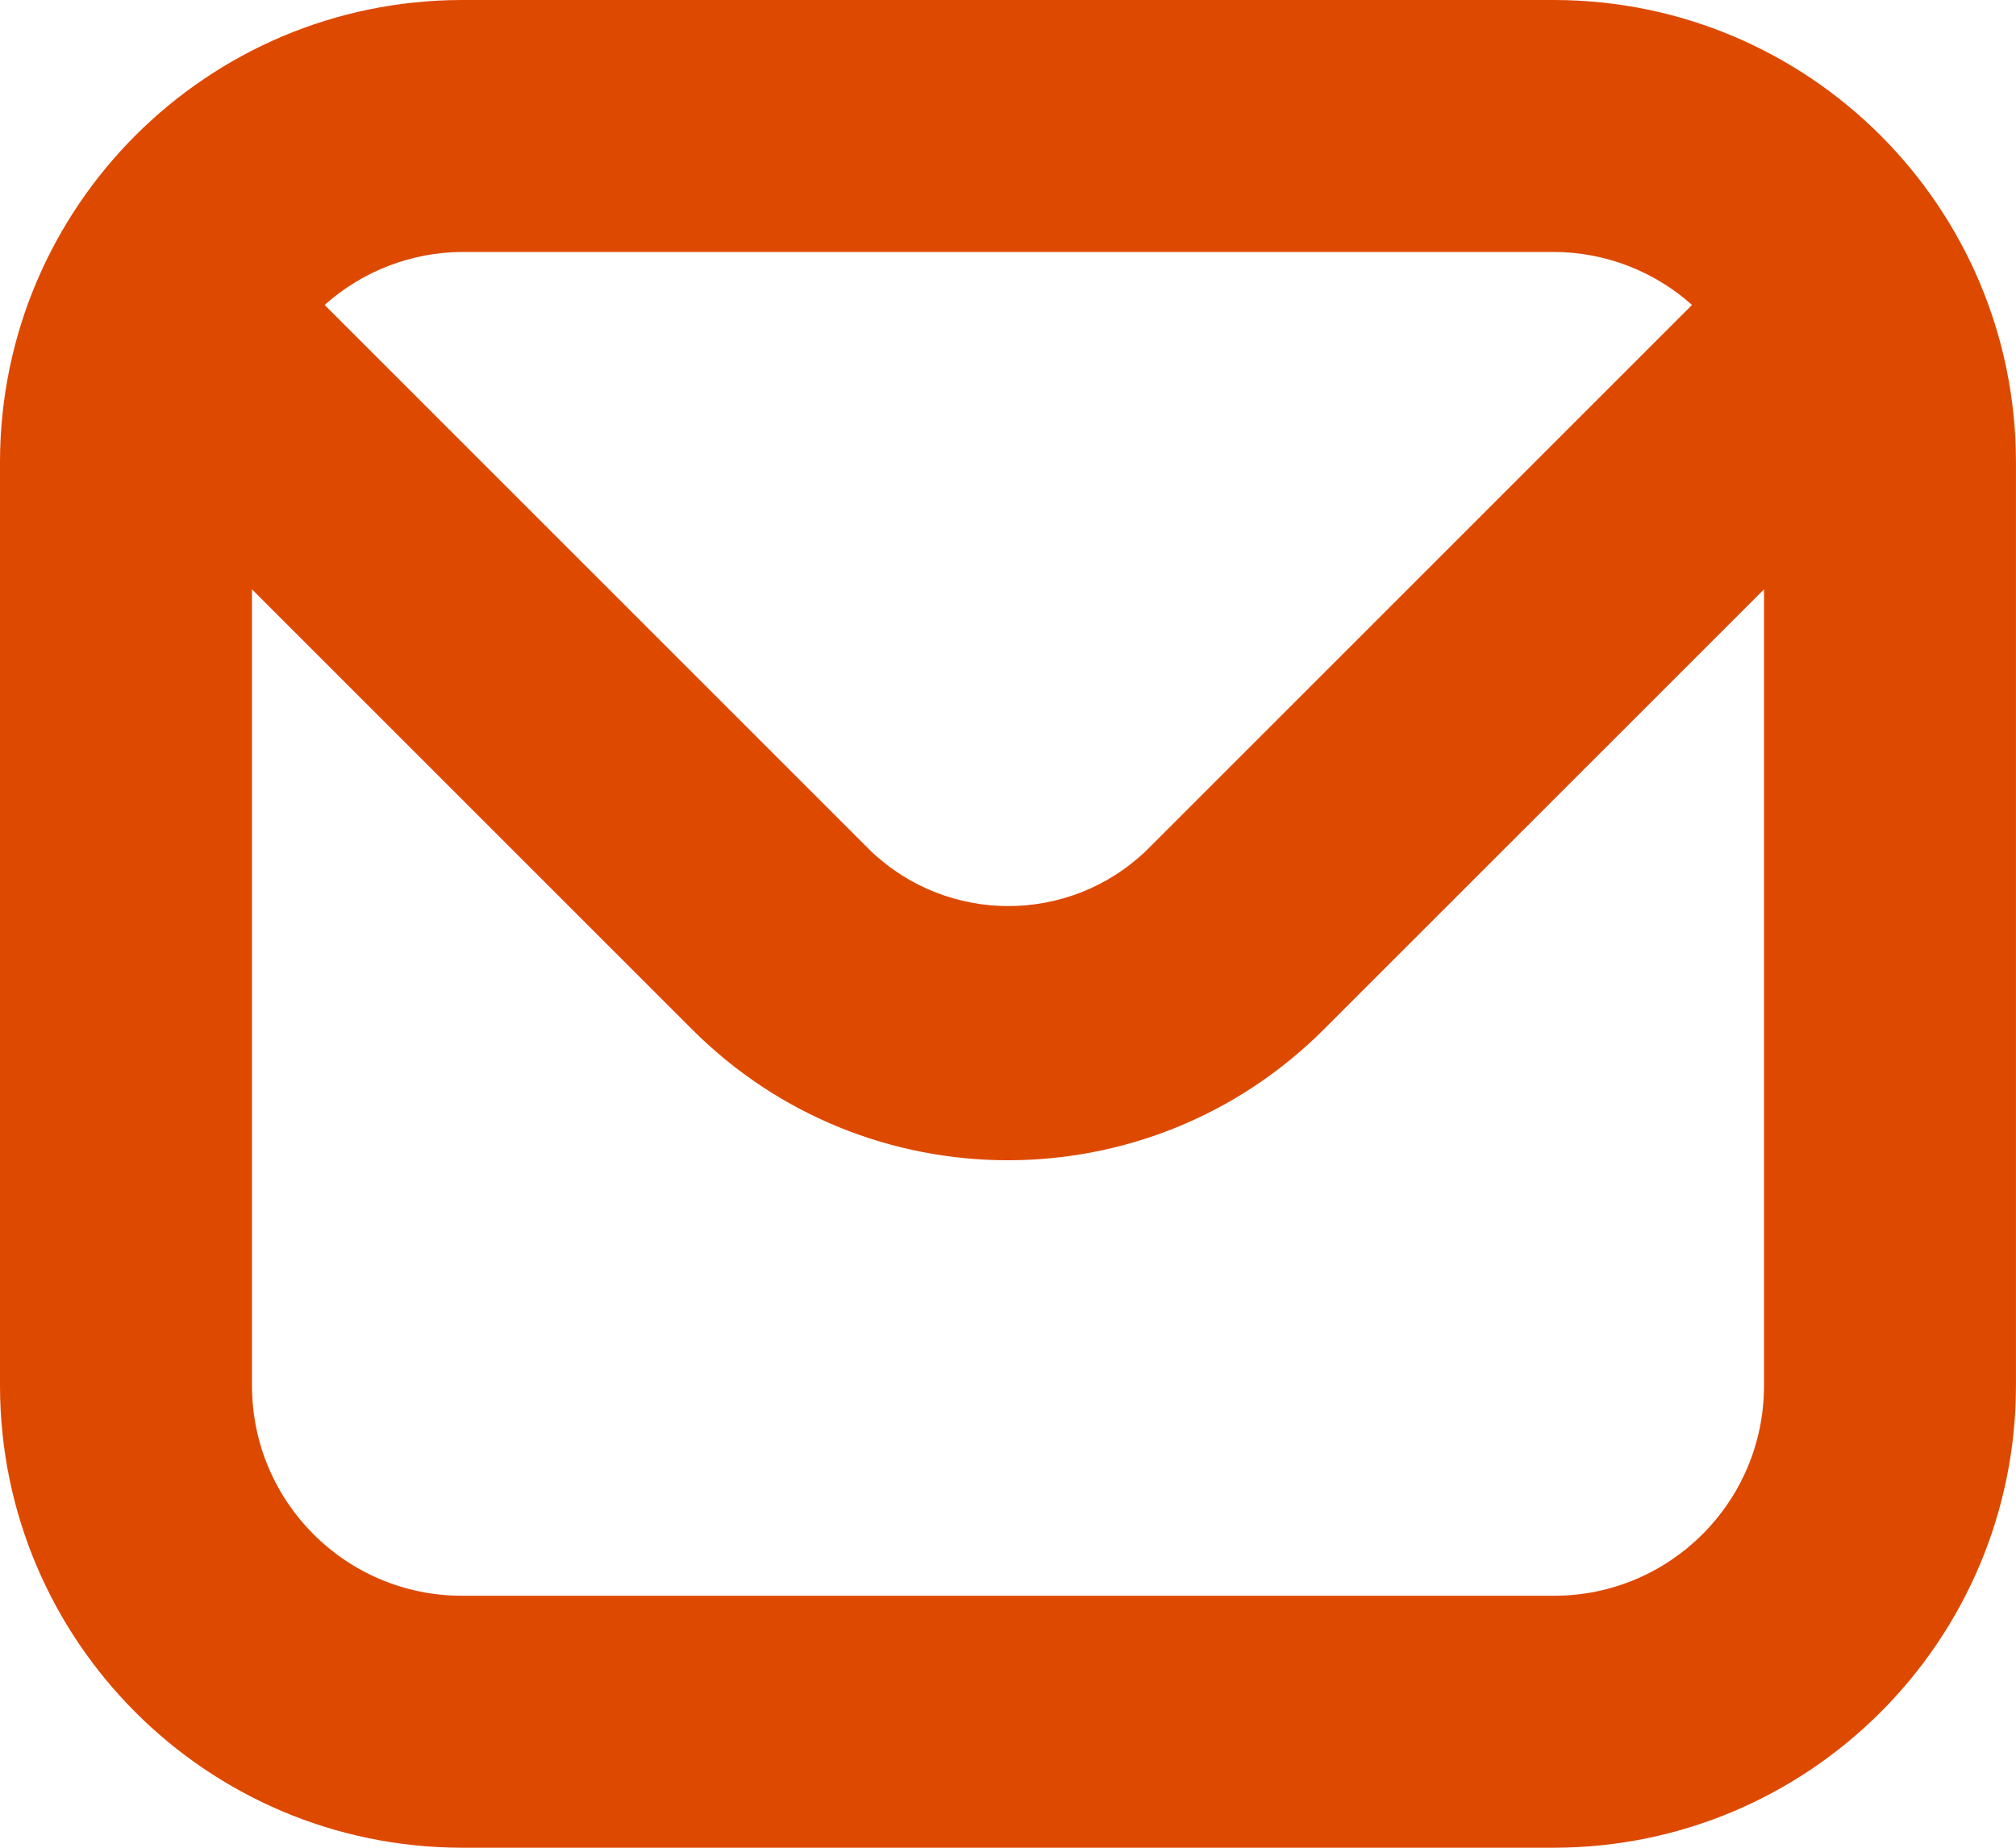 <?xml version="1.0" encoding="UTF-8"?> <svg xmlns="http://www.w3.org/2000/svg" id="_Слой_2" data-name="Слой 2" viewBox="0 0 512 469.33"><defs><style> .cls-1 { fill: #de4900; stroke-width: 0px; } </style></defs><g id="Bold"><path class="cls-1" d="m394.67,0H117.33C52.56.07.07,52.56,0,117.33v234.67c.07,64.77,52.56,117.26,117.33,117.33h277.33c64.77-.07,117.26-52.56,117.33-117.33V117.33C511.93,52.56,459.44.07,394.67,0Zm0,64c12.94.04,25.41,4.83,35.05,13.46l-138.67,138.67c-19.57,18.69-50.37,18.69-69.93,0L82.45,77.46c9.6-8.59,22-13.38,34.88-13.46h277.33Zm0,341.33H117.33c-29.46,0-53.33-23.88-53.33-53.33v-202.3l111.77,111.77c44.29,44.31,116.11,44.32,160.41.03.01-.01.02-.02.03-.03l111.79-111.77v202.3c0,29.46-23.88,53.33-53.33,53.33Z"></path></g></svg> 